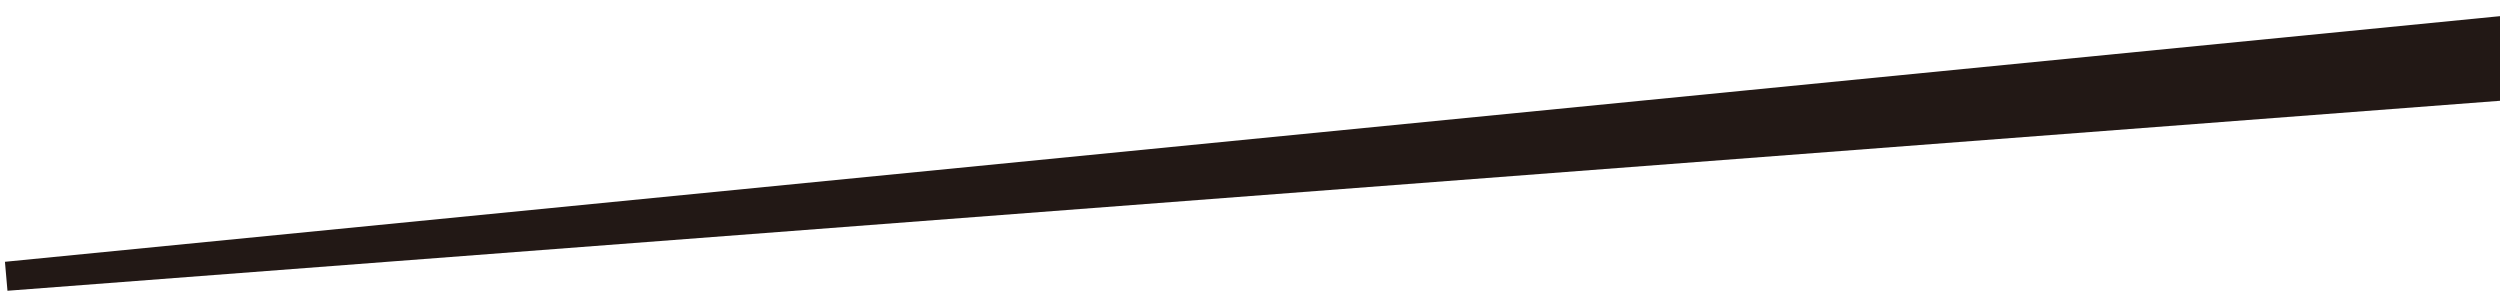 <svg width="479" height="56" viewBox="0 0 479 56" fill="none" xmlns="http://www.w3.org/2000/svg">
<path d="M0.946 50.159L503.549 0.68L505.002 17.326L1.43 55.708L0.946 50.159Z" fill="#221815"/>
</svg>
